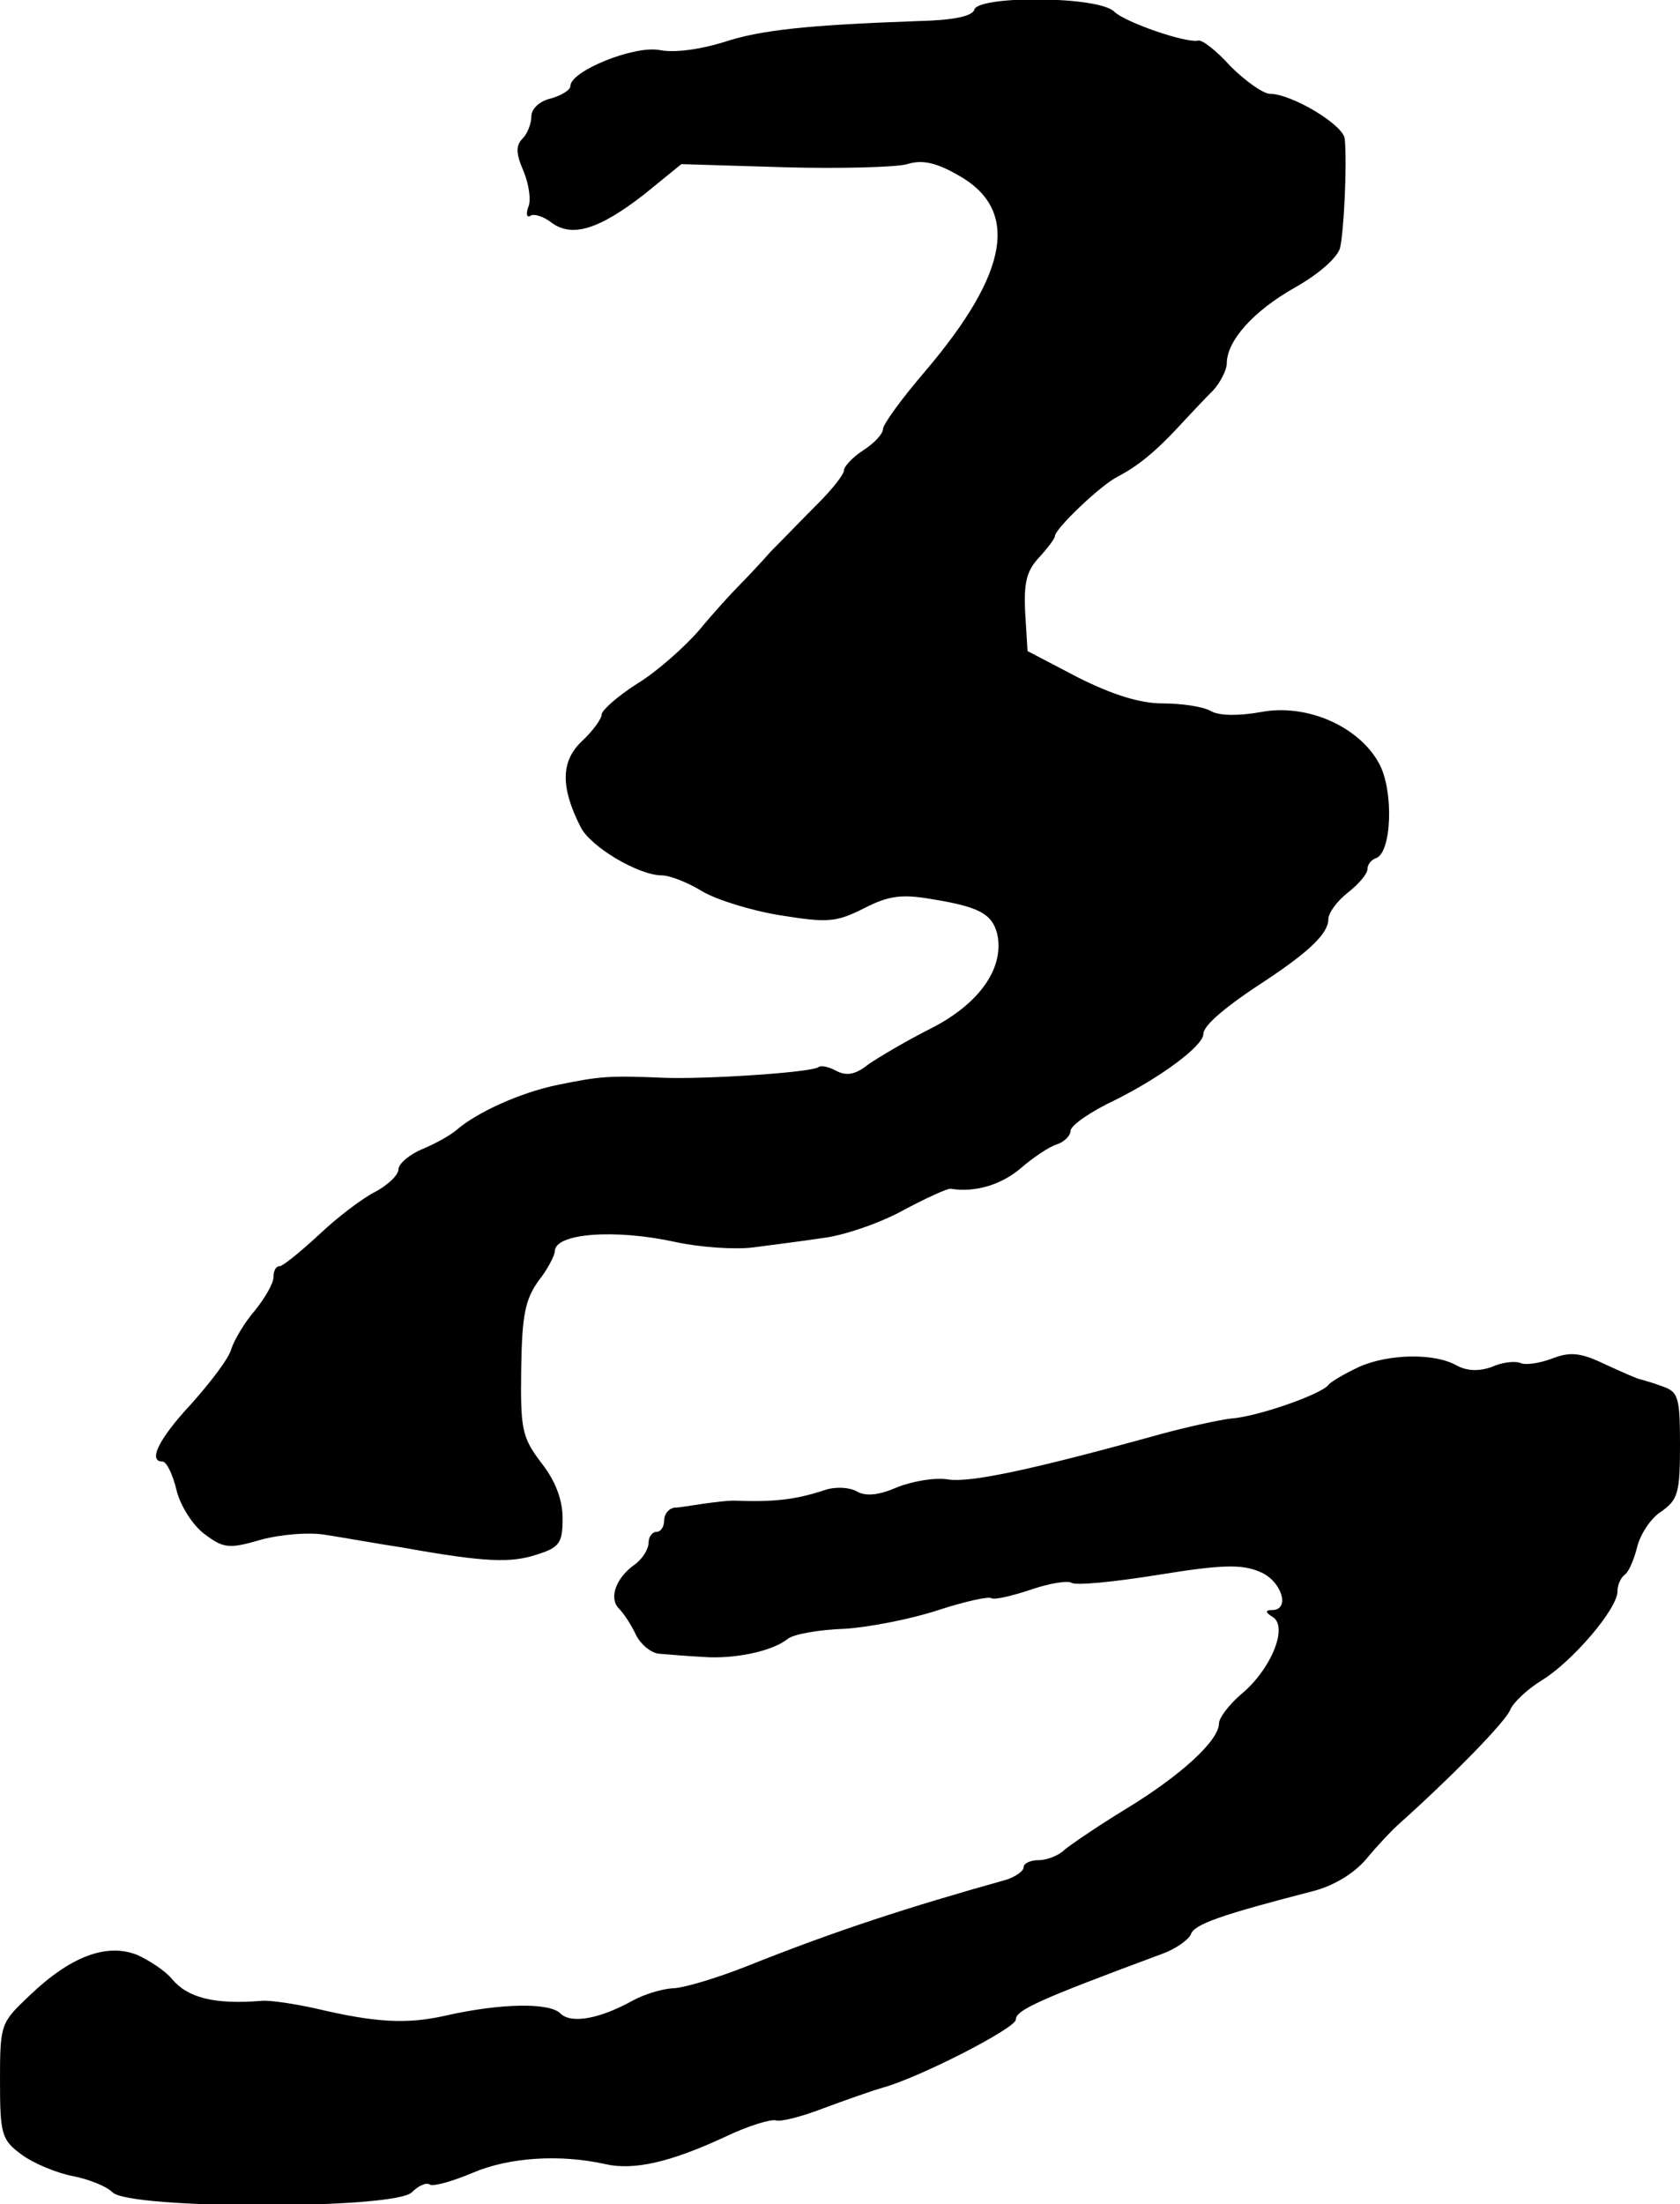 <?xml version="1.0" standalone="no"?>
<!DOCTYPE svg PUBLIC "-//W3C//DTD SVG 20010904//EN"
 "http://www.w3.org/TR/2001/REC-SVG-20010904/DTD/svg10.dtd">
<svg version="1.0" xmlns="http://www.w3.org/2000/svg"
 width="215pt" height="282pt" viewBox="0 0 215 282"
 preserveAspectRatio="xMidYMid meet">
<g transform="translate(0,282) scale(0.1,-0.1)"
fill="#000000" stroke="none">
<path d="M1247 2808 c-2 -9 -28 -14 -73 -15 -138 -5 -200 -11 -248 -27 -29 -9
-63 -14 -82 -10 -33 6 -114 -27 -114 -46 0 -5 -11 -12 -25 -16 -14 -3 -25 -13
-25 -23 0 -9 -5 -22 -11 -28 -9 -9 -9 -19 1 -42 7 -17 10 -38 6 -46 -3 -9 -2
-14 3 -11 4 3 17 -1 27 -9 26 -19 60 -9 118 36 l48 39 132 -4 c72 -2 143 0
157 4 19 6 37 2 65 -14 79 -44 66 -124 -42 -251 -30 -35 -54 -68 -54 -74 0 -6
-11 -18 -25 -27 -14 -9 -25 -21 -25 -26 0 -5 -15 -24 -32 -41 -18 -18 -45 -46
-61 -62 -15 -17 -34 -37 -42 -45 -8 -8 -31 -33 -50 -56 -19 -22 -55 -54 -80
-69 -25 -16 -45 -34 -45 -39 0 -6 -12 -22 -26 -35 -26 -25 -27 -58 -1 -109 12
-25 74 -62 104 -62 10 0 33 -9 51 -20 18 -11 63 -25 100 -31 62 -10 72 -9 108
9 31 16 48 18 84 12 63 -10 79 -19 86 -44 10 -43 -21 -89 -83 -121 -32 -16
-69 -38 -82 -47 -16 -13 -28 -15 -41 -8 -9 5 -19 7 -22 5 -6 -7 -144 -16 -198
-14 -71 3 -82 2 -136 -9 -49 -10 -105 -36 -130 -58 -7 -6 -26 -17 -43 -24 -17
-7 -31 -19 -31 -26 0 -7 -13 -20 -30 -29 -16 -8 -49 -33 -72 -55 -24 -22 -46
-40 -50 -40 -5 0 -8 -6 -8 -14 0 -8 -11 -27 -24 -43 -13 -15 -26 -37 -30 -49
-3 -12 -27 -43 -51 -70 -42 -45 -56 -74 -37 -74 5 0 13 -16 18 -37 5 -20 21
-45 36 -56 24 -18 31 -19 72 -7 26 7 63 10 84 6 20 -3 64 -11 97 -16 106 -19
139 -20 172 -9 29 9 33 15 33 46 0 24 -9 48 -27 71 -25 33 -27 43 -26 120 1
69 5 89 22 113 12 15 21 33 21 38 0 23 76 29 154 12 32 -7 77 -10 100 -7 22 3
63 8 89 12 26 3 73 19 102 35 30 16 58 29 62 28 31 -5 64 5 89 26 16 14 37 28
47 31 9 3 17 11 17 17 0 7 26 25 58 40 58 29 112 69 112 84 0 11 28 35 82 70
54 36 78 59 78 77 0 8 11 23 25 34 14 11 25 24 25 30 0 6 5 12 11 14 20 7 23
86 4 121 -26 48 -93 77 -151 66 -28 -5 -53 -5 -64 1 -10 6 -38 10 -62 10 -29
0 -64 11 -108 33 l-65 34 -3 49 c-2 39 2 54 18 71 11 12 20 24 20 27 0 9 57
64 80 76 27 14 50 33 83 69 12 13 30 32 40 42 9 10 17 26 17 34 0 29 34 67 87
97 32 18 55 39 58 51 5 22 9 107 6 139 -1 18 -68 58 -96 58 -8 0 -31 16 -50
35 -18 20 -37 35 -42 33 -16 -3 -92 23 -107 37 -19 20 -172 21 -179 3z"/>
<path d="M1739 1071 c-19 -9 -36 -19 -39 -23 -9 -12 -92 -41 -125 -43 -16 -2
-57 -11 -90 -20 -166 -46 -243 -62 -271 -58 -17 3 -46 -2 -66 -10 -23 -10 -40
-12 -52 -5 -9 5 -26 6 -39 2 -39 -13 -66 -16 -119 -14 -7 0 -24 -2 -38 -4 -14
-2 -31 -5 -37 -5 -7 -1 -13 -8 -13 -16 0 -8 -4 -15 -10 -15 -5 0 -10 -6 -10
-14 0 -8 -8 -21 -18 -28 -24 -17 -33 -43 -20 -56 6 -6 16 -21 22 -34 6 -12 20
-24 31 -24 11 -1 36 -3 55 -4 39 -3 88 7 108 23 7 6 40 12 73 13 32 2 87 13
120 24 34 11 65 18 68 15 4 -2 26 3 50 11 23 8 47 12 52 9 5 -4 55 1 111 10
80 13 107 14 130 4 28 -11 40 -49 16 -49 -9 0 -9 -3 1 -9 20 -13 -3 -68 -41
-99 -15 -13 -28 -30 -28 -37 0 -22 -49 -67 -120 -110 -36 -22 -71 -46 -78 -52
-7 -7 -22 -13 -33 -13 -10 0 -19 -4 -19 -9 0 -5 -10 -12 -22 -16 -125 -35
-218 -65 -333 -111 -38 -15 -81 -28 -95 -28 -14 -1 -36 -8 -49 -15 -43 -24
-80 -31 -94 -17 -14 14 -77 13 -147 -3 -49 -11 -89 -9 -165 9 -27 6 -59 11
-70 10 -61 -5 -95 4 -115 28 -8 10 -29 24 -45 31 -39 15 -85 -2 -138 -53 -36
-34 -37 -36 -37 -108 0 -69 2 -76 28 -95 15 -11 44 -23 64 -27 21 -4 44 -13
52 -21 22 -22 361 -22 383 0 8 8 18 13 23 10 4 -3 29 4 55 15 47 20 112 24
170 11 36 -8 82 2 153 35 29 14 59 23 65 21 6 -2 34 5 62 16 27 10 61 22 75
26 47 13 170 76 170 87 0 12 28 25 187 84 17 6 34 18 37 25 4 13 39 25 155 55
28 7 54 23 70 42 14 17 33 37 41 44 66 59 138 132 143 147 4 9 22 26 40 37 38
23 97 91 97 114 0 8 4 17 9 21 5 3 12 19 16 35 4 17 18 38 31 46 21 15 24 23
24 84 0 62 -2 69 -22 76 -13 5 -25 8 -28 9 -3 0 -23 9 -45 19 -31 15 -45 17
-68 8 -16 -6 -34 -9 -41 -6 -7 3 -24 1 -37 -5 -17 -6 -32 -5 -45 2 -28 16 -87
15 -125 -2z"/>
</g>
</svg>
